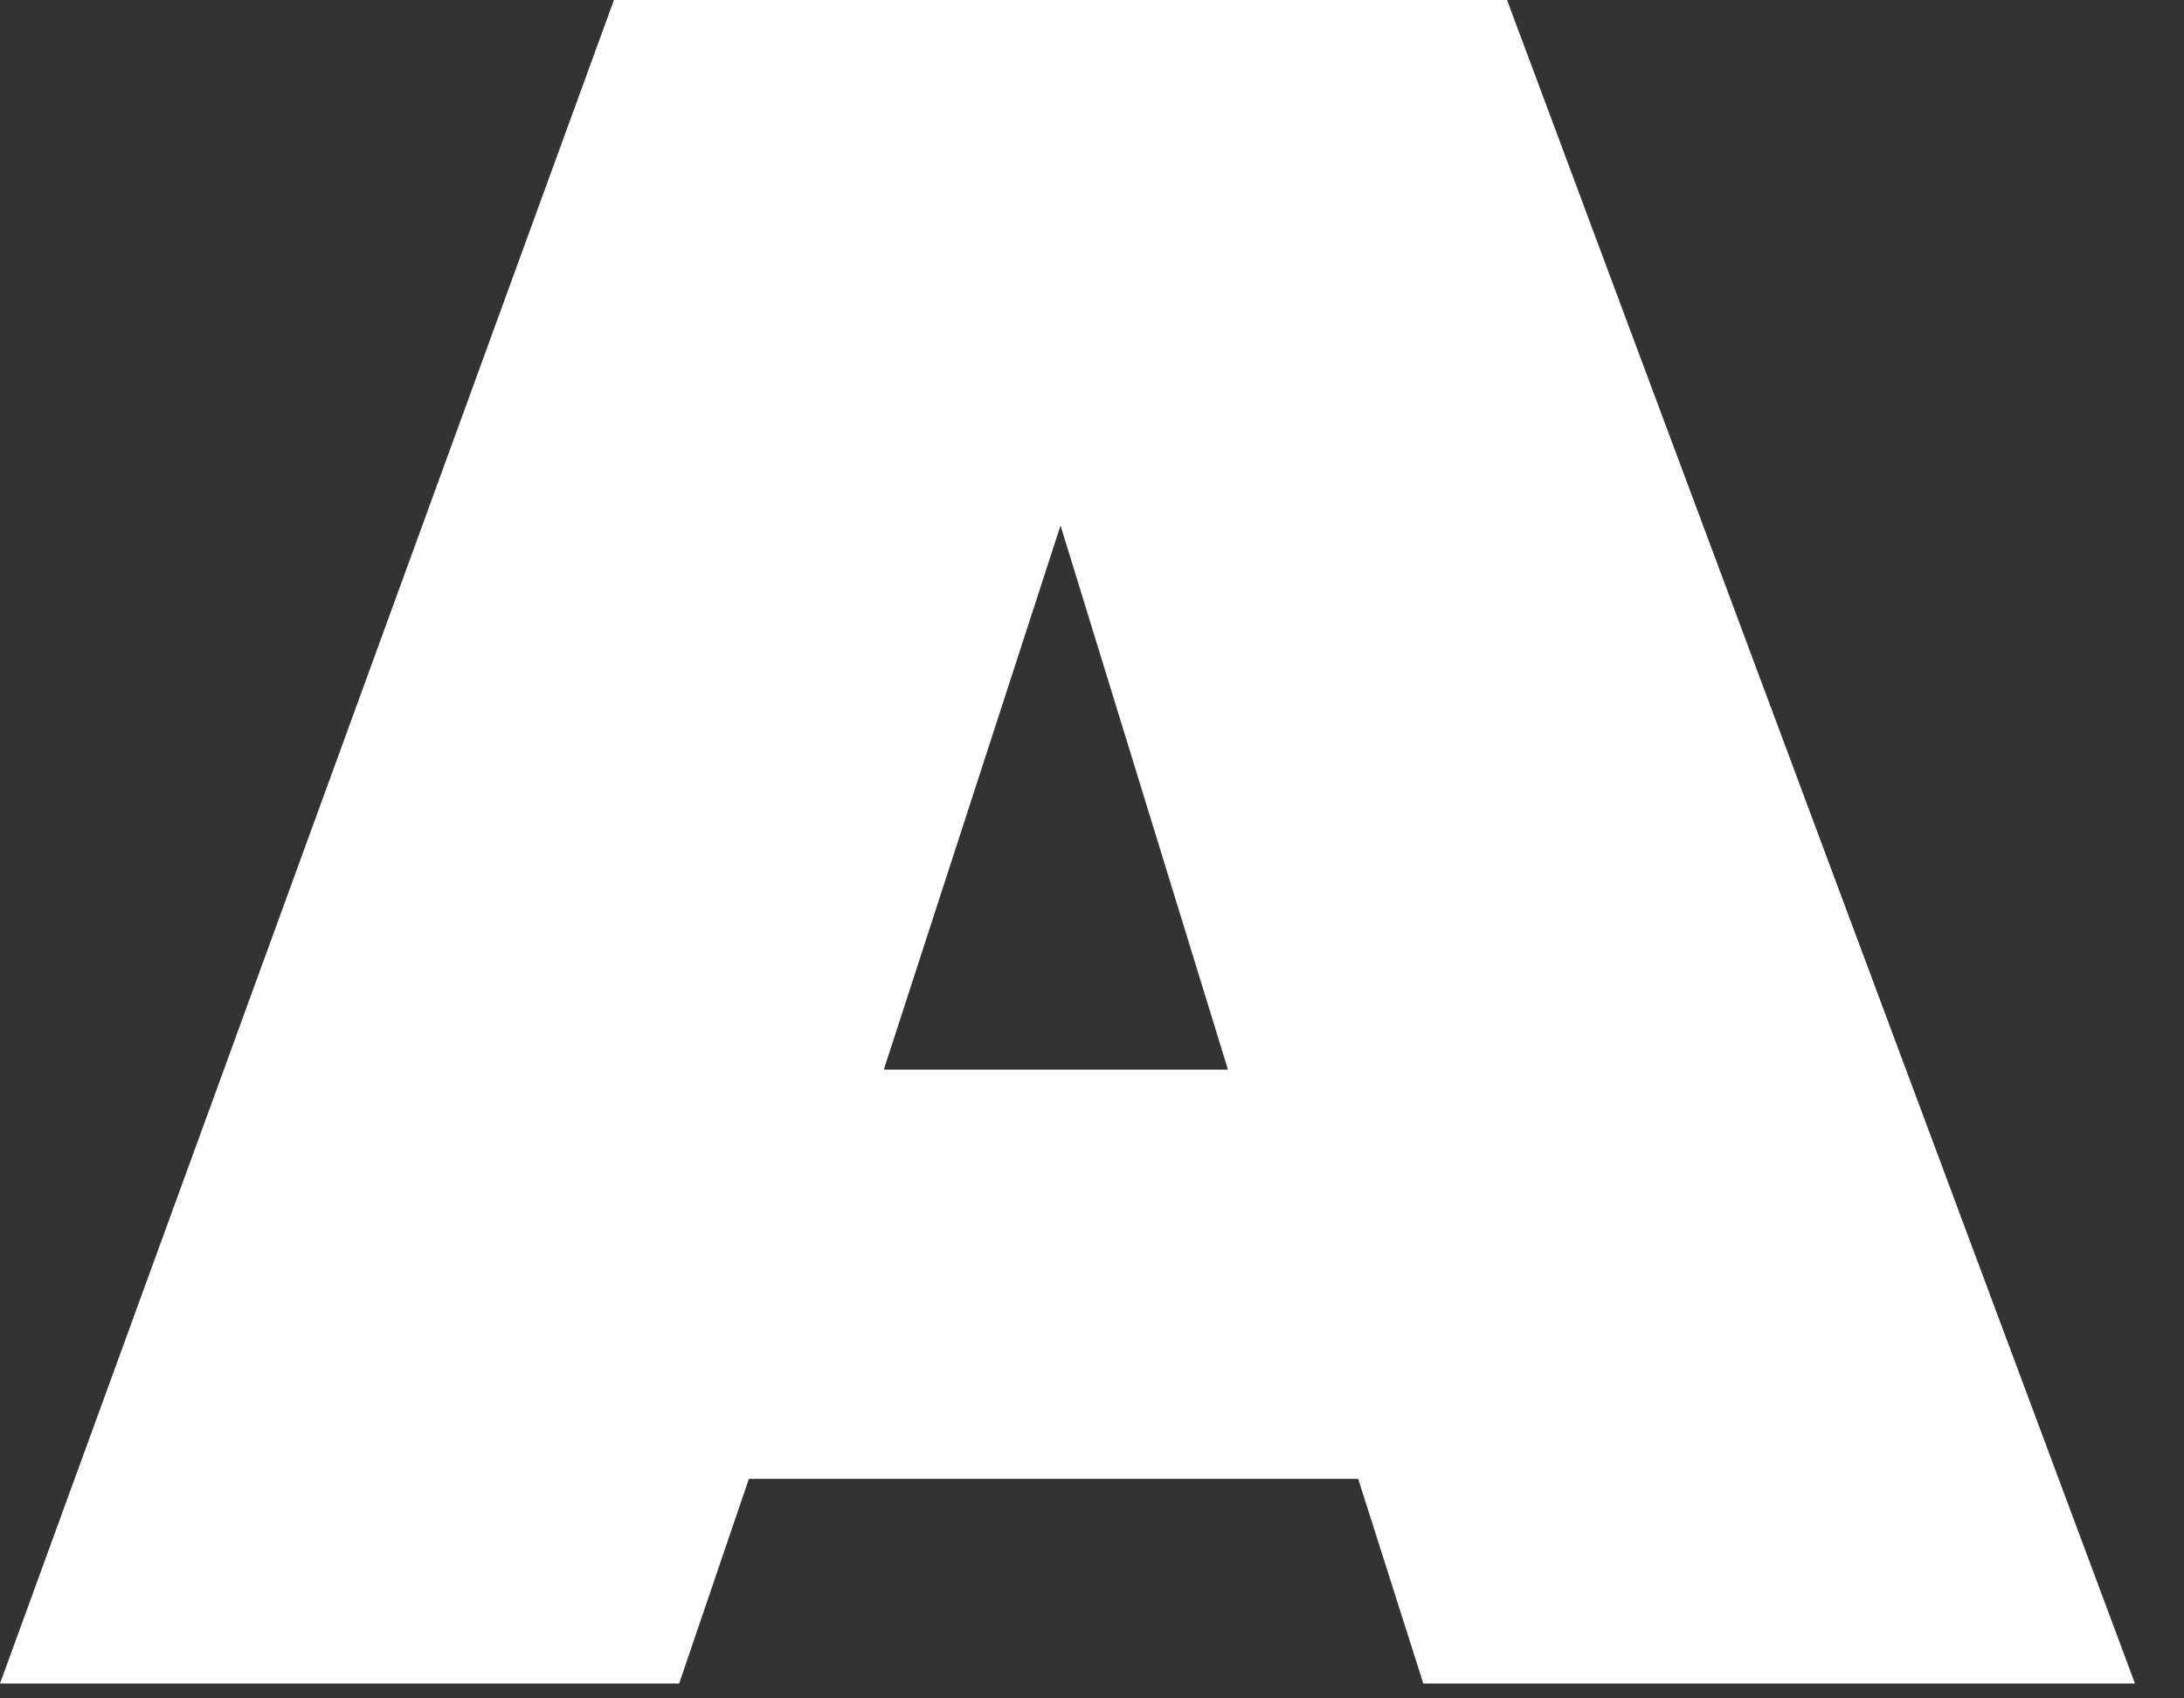 <?xml version="1.0" encoding="utf-8"?>
<svg xmlns="http://www.w3.org/2000/svg" fill="none" height="100%" overflow="visible" preserveAspectRatio="none" style="display: block;" viewBox="0 0 27 21" width="100%">
<rect x="0" y="0" width="27" height="21" fill="#333333" stroke="none"/>
<path d="M7.59 0L0 20.816H8.396L9.258 18.286H16.791L17.596 20.816H26.394L18.631 0H7.59ZM15.181 13.226H10.926L13.111 6.498L15.181 13.226Z" fill="white" id="Vector"/>
</svg>